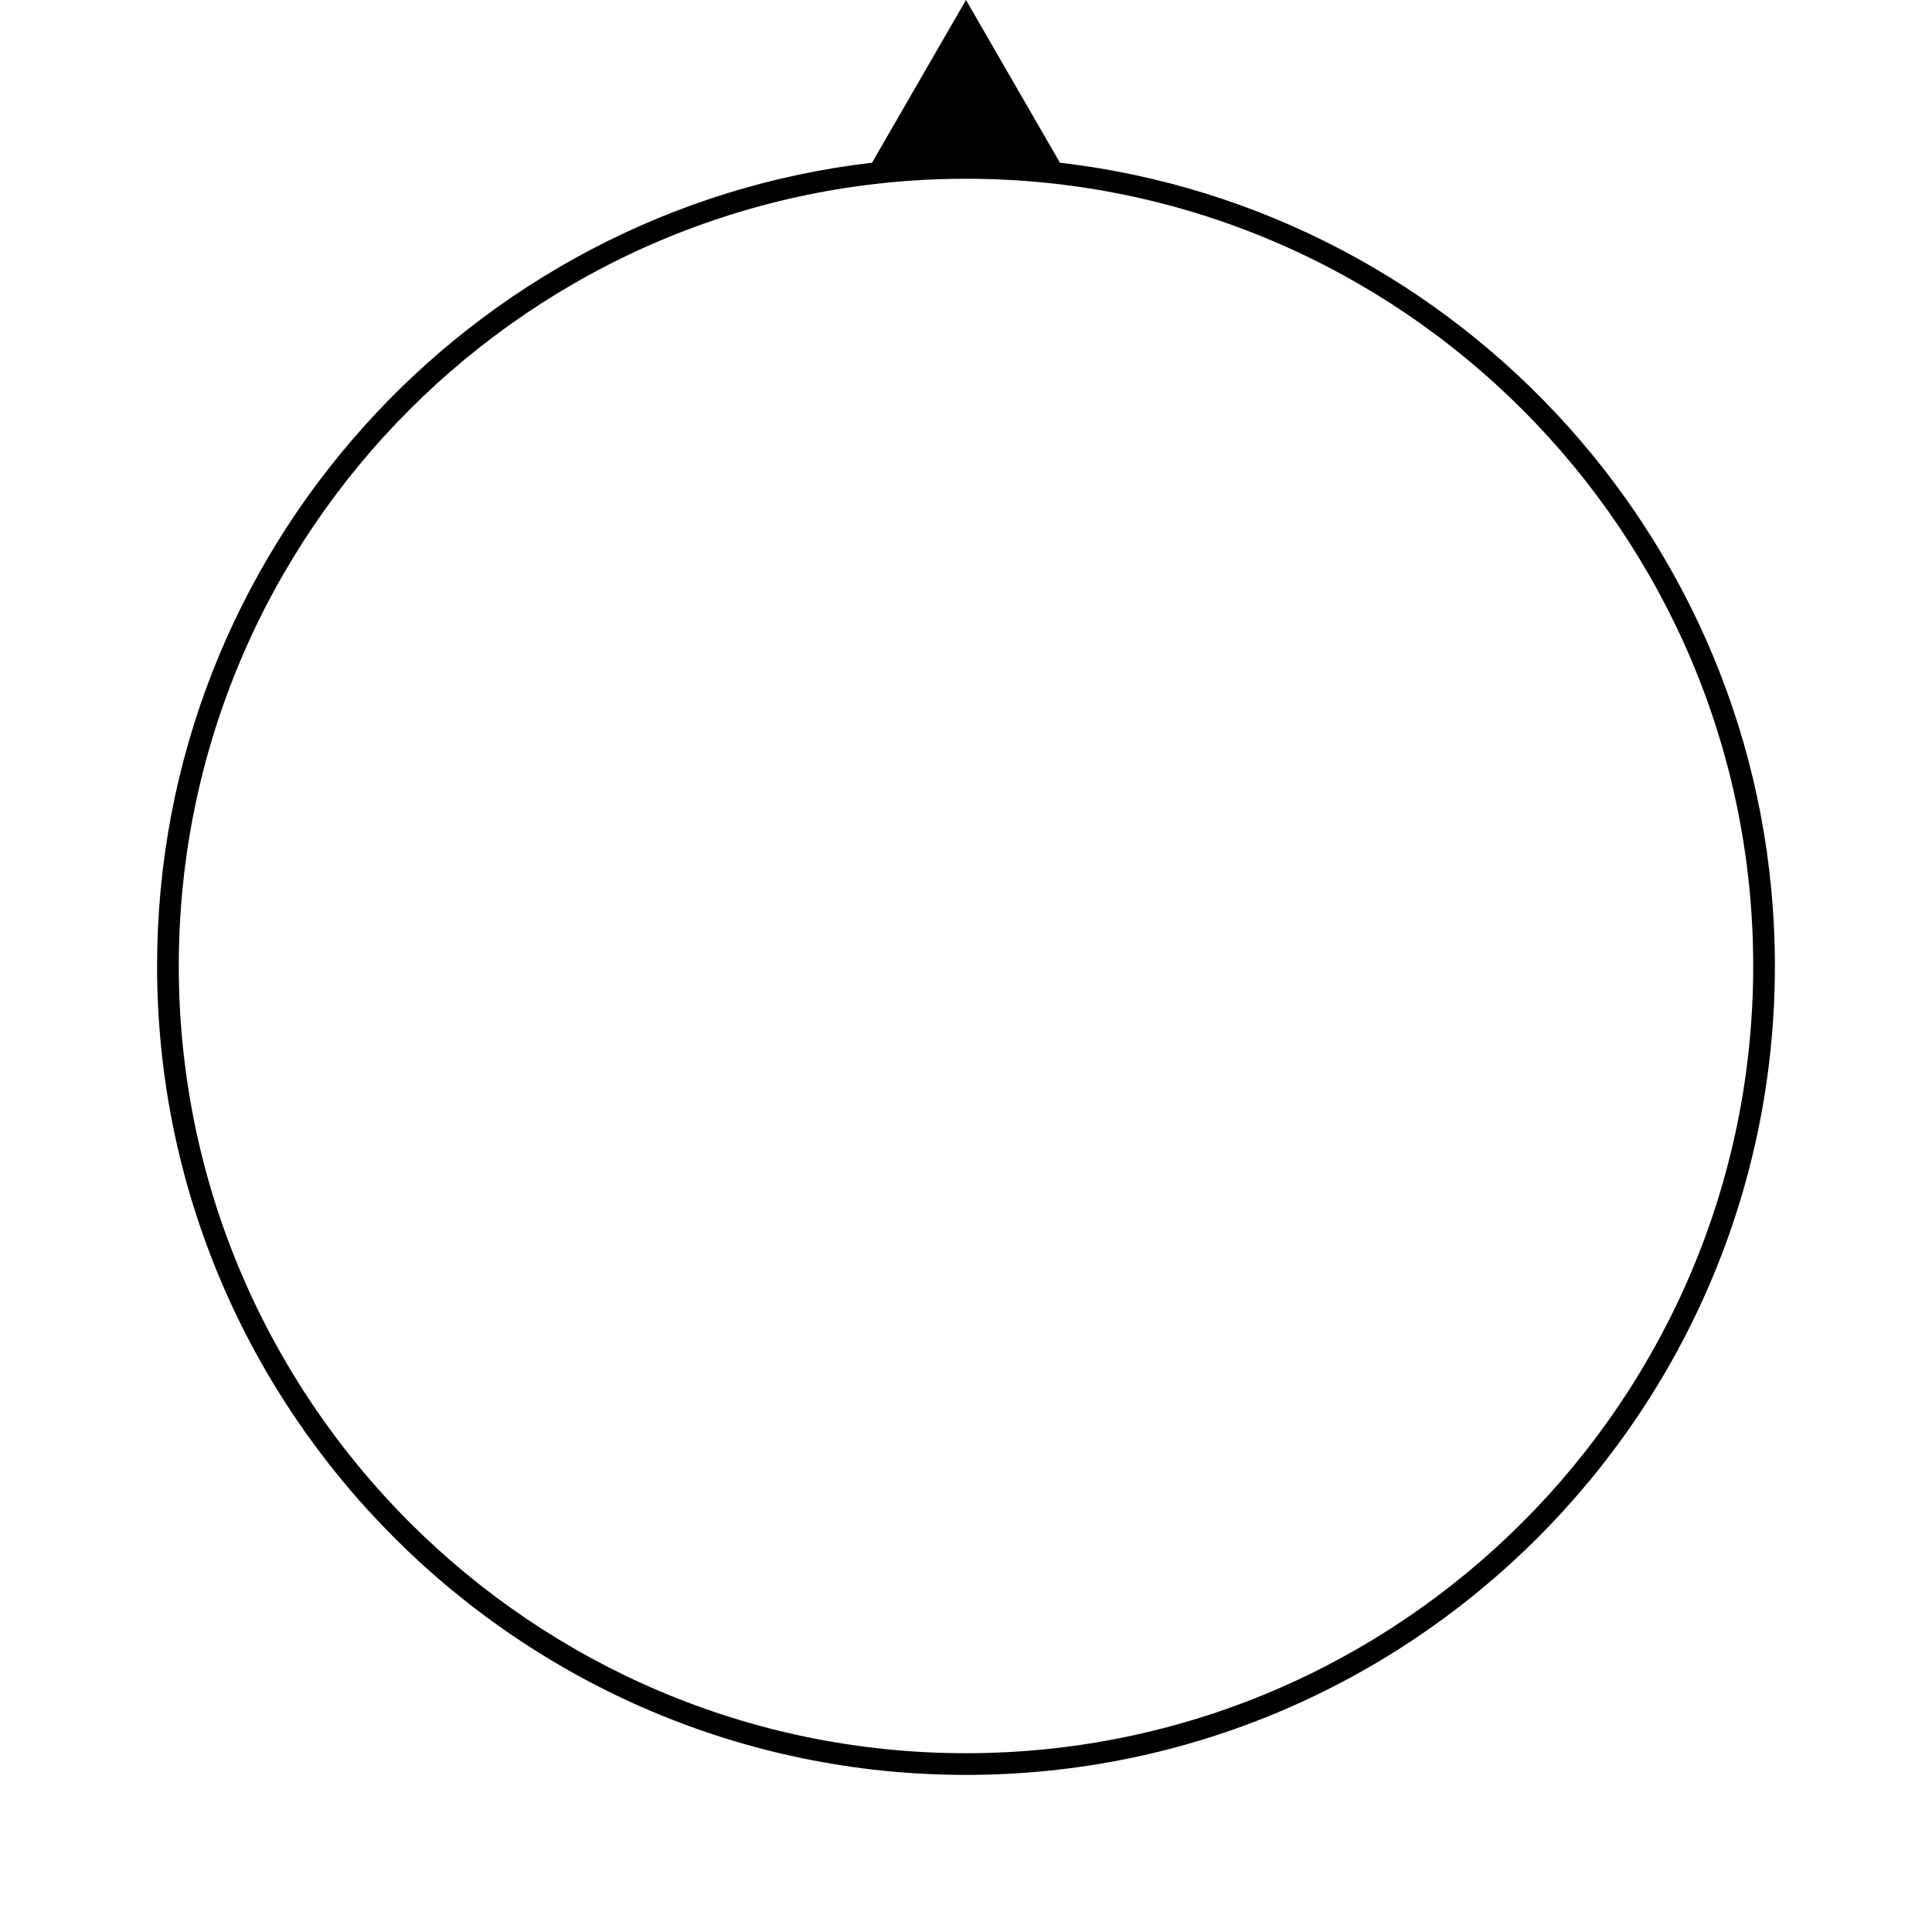 <?xml version="1.0" encoding="utf-8"?>
<!-- Generator: Adobe Illustrator 16.0.3, SVG Export Plug-In . SVG Version: 6.00 Build 0)  -->
<!DOCTYPE svg PUBLIC "-//W3C//DTD SVG 1.1//EN" "http://www.w3.org/Graphics/SVG/1.1/DTD/svg11.dtd">
<svg version="1.1" id="Warstwa_1" xmlns="http://www.w3.org/2000/svg" xmlns:xlink="http://www.w3.org/1999/xlink" x="0px" y="0px"
	 width="162.084px" height="162.084px" viewBox="0 0 162.084 162.084" enable-background="new 0 0 162.084 162.084"
	 xml:space="preserve">
<path d="M88.922,13.65L81.04,0l-7.881,13.65c-33.719,3.92-59.98,32.639-59.98,67.392c0,37.42,30.442,67.862,67.863,67.862
	s67.861-30.442,67.861-67.862C148.903,46.288,122.642,17.569,88.922,13.65z M81.042,147.085c-36.417,0-66.044-29.627-66.044-66.043
	c0-36.418,29.627-66.045,66.044-66.045s66.043,29.627,66.043,66.045C147.085,117.458,117.459,147.085,81.042,147.085z"/>
</svg>
